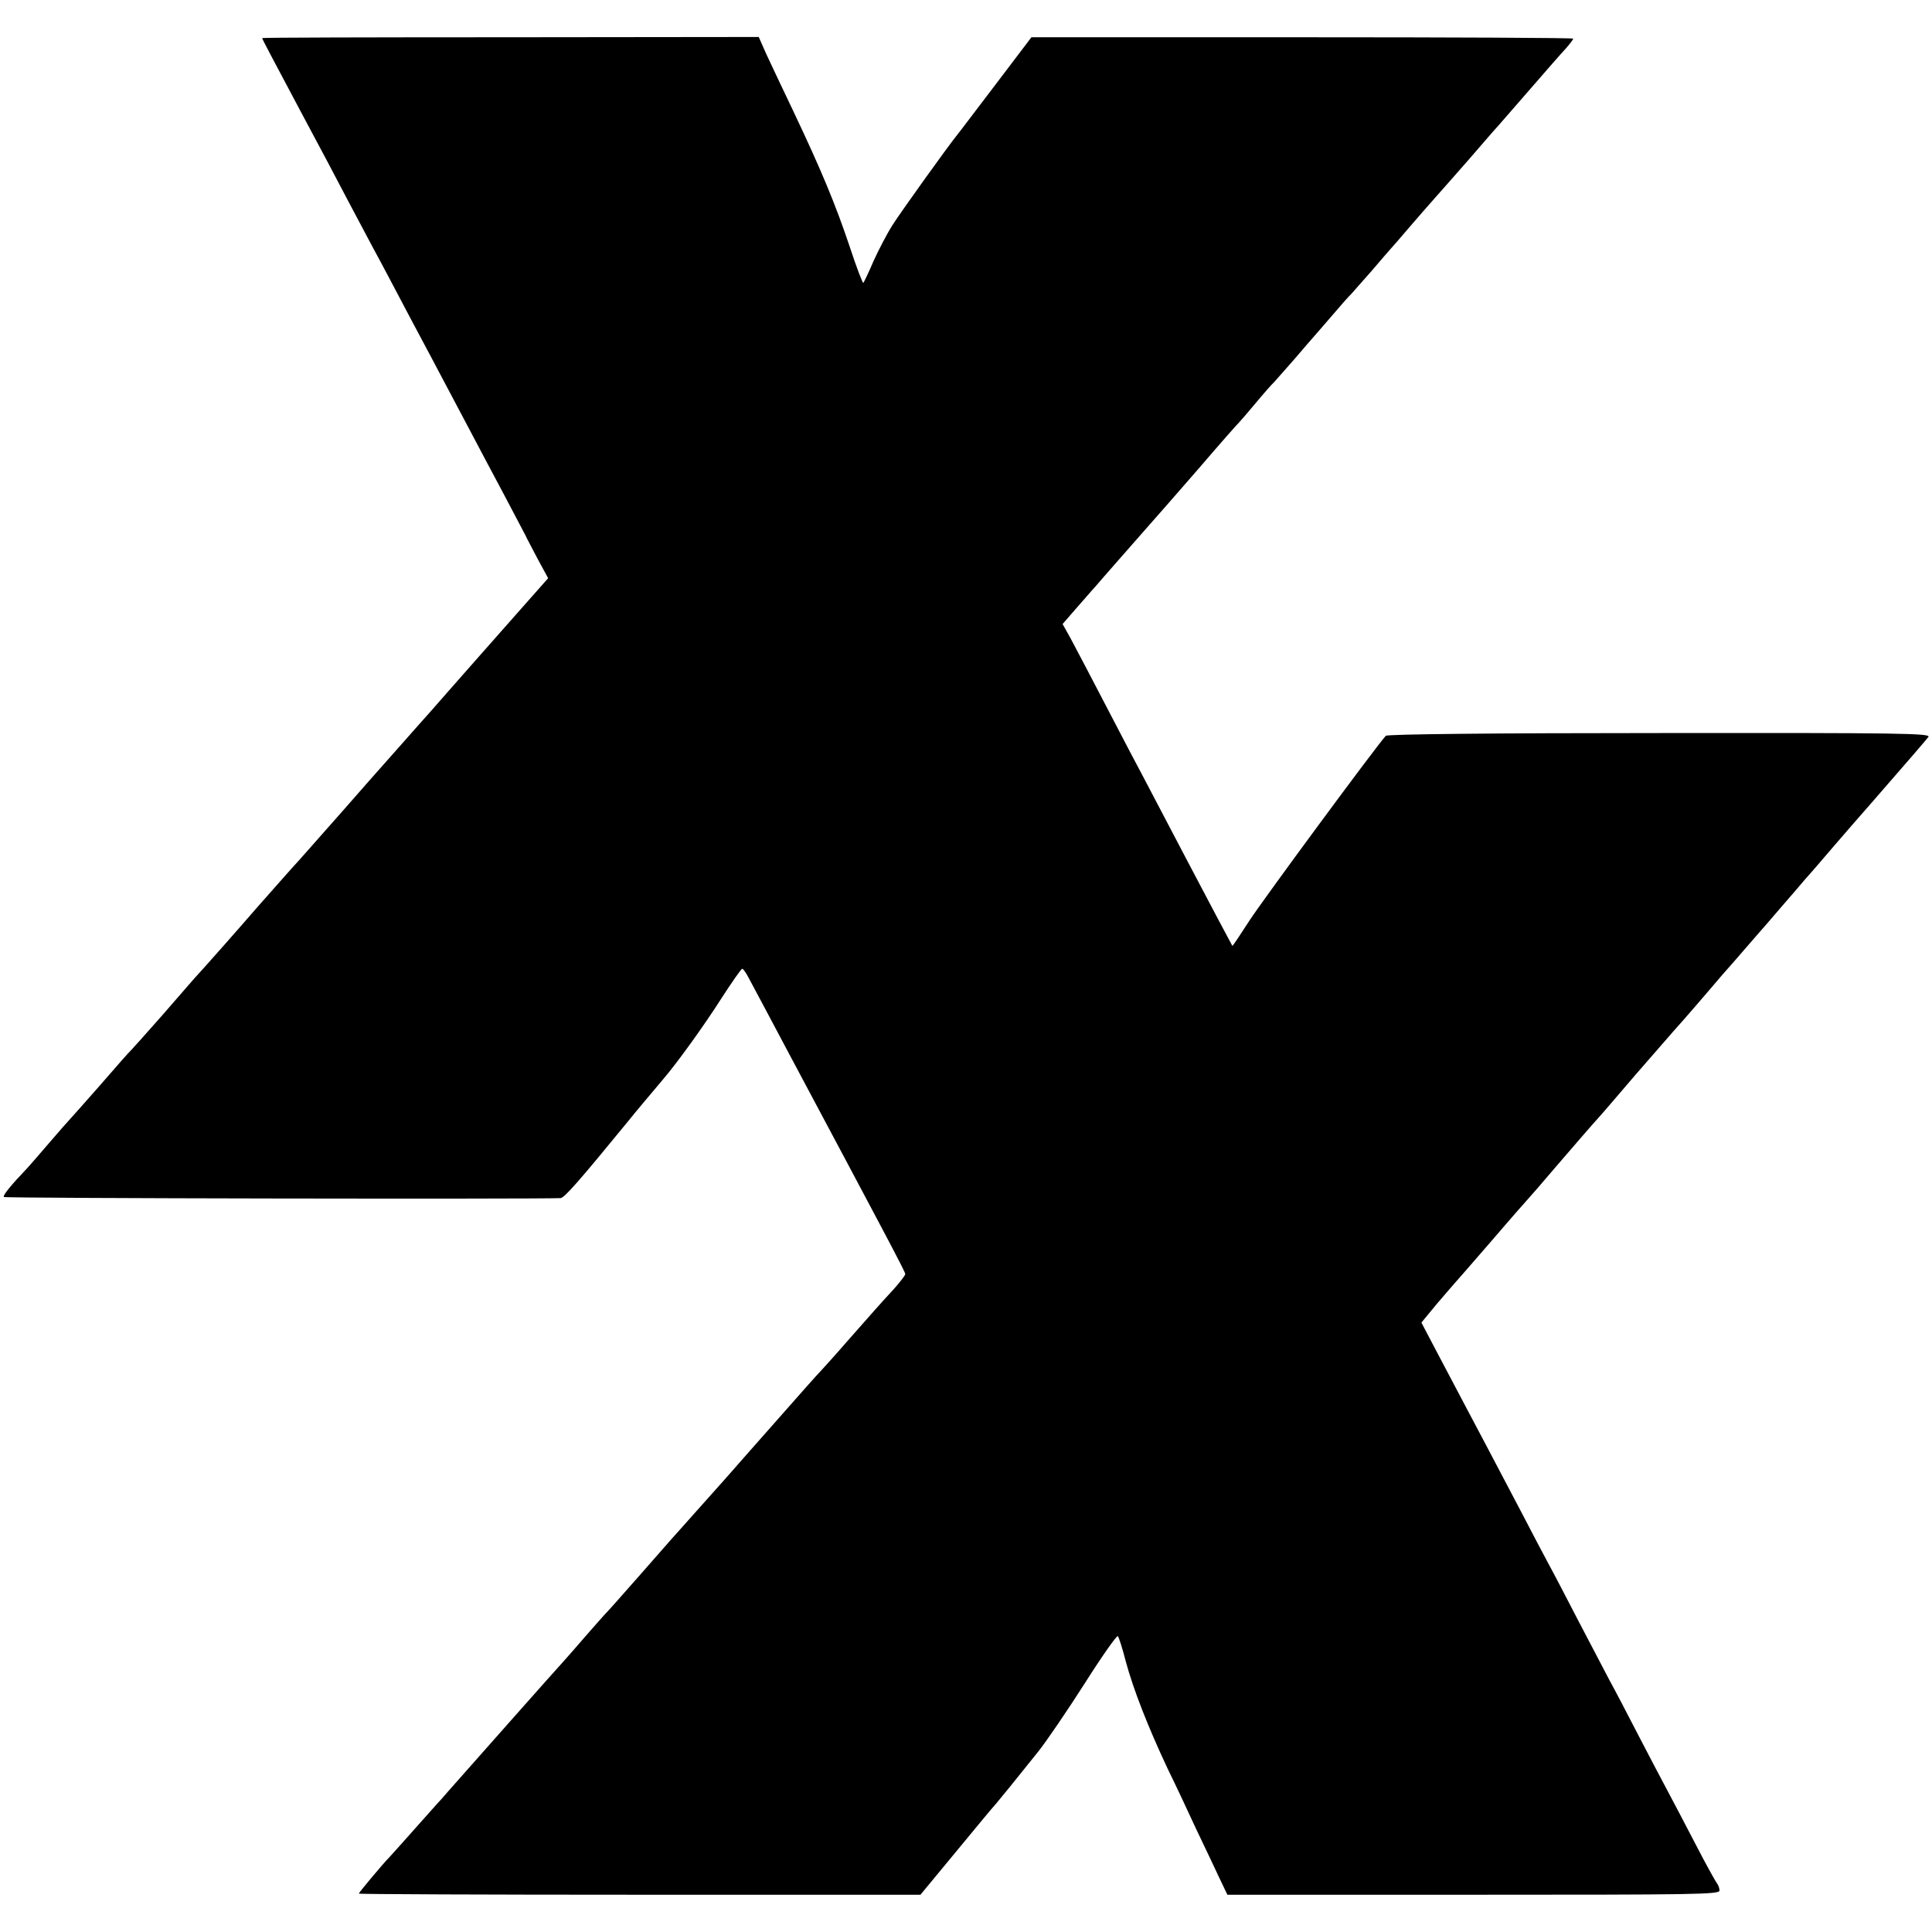 <svg version="1" xmlns="http://www.w3.org/2000/svg" width="933.333" height="933.333" viewBox="0 0 700 700"><path d="M95 13.8c0 .4 2.9 5.8 14 26.7 8.2 15.3 12 22.5 17.5 33 3.2 6 7 13.2 8.5 16 1.5 2.7 5.1 9.5 8 15 2.9 5.5 8.7 16.5 13 24.5 4.2 8 10.3 19.4 13.5 25.5 3.2 6 9 17.1 13 24.5 3.9 7.4 7.5 14.2 7.9 15 .3.8 2.4 4.6 4.4 8.5l3.8 7-11.5 13c-15.4 17.4-15.6 17.7-24.7 28-4.3 4.9-8.3 9.5-8.9 10.1-.5.6-3.7 4.1-7 7.9-3.3 3.7-6.5 7.3-7 7.9-.6.6-7.5 8.5-15.5 17.6-8 9-16.1 18.3-18.2 20.5-2 2.2-7.5 8.5-12.4 14-7.7 8.9-20.1 22.9-22.9 25.9-.5.6-5.7 6.5-11.4 13.1-5.8 6.6-11 12.4-11.6 13-.6.5-5.8 6.4-11.5 13-5.8 6.6-10.8 12.2-11.1 12.5-.3.3-3.5 3.9-7 8s-7.1 8.2-7.9 9.1c-6.2 6.5-9.1 10.1-8.6 10.6s192.9.8 201.7.4c1.4-.1 6.6-6 24.6-28 2.7-3.4 8.4-10.1 12.6-15.1 5.2-6.1 14.8-19.4 21.1-29.3 3.8-5.9 7.2-10.7 7.5-10.7.4 0 1.4 1.5 2.3 3.2 1 1.8 8 15 15.6 29.3 33.7 63.2 41.2 77.3 41.2 78.1 0 .5-1.9 2.9-4.1 5.4-5.1 5.5-8.4 9.3-17.4 19.5-3.8 4.4-7.9 8.9-9 10.1-2 2.1-3.7 4-26.1 29.4-6.5 7.4-12.3 14-12.9 14.6-.5.6-3.9 4.4-7.5 8.4s-6.9 7.8-7.5 8.4c-.5.6-5.7 6.5-11.5 13.1s-11.2 12.7-12 13.5c-.8.8-4.4 4.9-8 9-5.5 6.4-10 11.4-14.5 16.4-.8.9-23.7 26.7-35 39.5-1.6 1.9-3.4 3.9-4 4.5-12.8 14.4-17.1 19.2-17.5 19.6-1.5 1.4-11 12.7-11 13.1 0 .2 45.8.4 101.8.4h101.7l12.4-15c6.8-8.2 13.5-16.4 15-18 2.7-3.2 5.5-6.7 15.3-18.9 3.1-3.9 10.7-15.1 16.9-24.8 6.2-9.8 11.6-17.4 11.9-17 .4.4 1.7 4.5 2.9 9.2 2.7 10 8 23.6 15.1 38.7 2.9 5.9 7.5 15.7 10.3 21.8 2.9 6 6.6 13.9 8.3 17.5l3.1 6.5h89.1c80.1 0 89.2-.1 89.2-1.5 0-.9-.4-2-.9-2.6-.4-.5-3.9-6.7-7.6-13.9-3.7-7.2-8.5-16.2-10.5-20-2.1-3.9-6.8-12.9-10.5-20-3.7-7.2-8.4-16.2-10.5-20-2-3.9-7-13.3-11-21-4-7.7-8.9-17.2-11-21-2.1-3.9-6.2-11.7-9.2-17.5-12.1-23-16.2-30.8-20.3-38.5-2.3-4.4-7-13.3-10.4-19.7l-6.1-11.6 5.7-6.9c3.2-3.7 6-7 6.3-7.3.3-.3 6.4-7.3 13.5-15.5 7.1-8.3 13.2-15.2 13.5-15.5.3-.3 4.6-5.2 9.5-11 8.1-9.4 13.1-15.2 16-18.4.6-.6 6.4-7.4 13-15.1 6.6-7.6 12.7-14.6 13.5-15.5 1.7-1.9 5.2-5.8 13.5-15.5 3.3-3.9 6.4-7.5 7-8.1.5-.6 3.3-3.7 6-6.9 2.8-3.2 5.5-6.3 6-6.9.6-.6 3.7-4.3 7-8.1s7.2-8.3 8.6-10c1.5-1.6 6.2-7.1 10.4-12 4.3-5 10.3-11.9 13.4-15.4 15-17.2 19.7-22.7 20.8-24.1 1-1.3-10-1.5-97.3-1.4-59.9 0-98.8.4-99.3 1-3.5 3.8-44.8 59.8-49.5 67.1-3.3 5.1-6 9.2-6.1 9-.2-.3-8.4-15.7-16-30.2-3.2-6.1-7.9-15.1-10.5-20-2.6-5-7.5-14.3-10.9-20.7-15.6-30-18.6-35.6-21.2-40.5l-2.9-5.2 4.6-5.3c2.6-2.9 5.8-6.7 7.3-8.3 2.8-3.3 14.8-16.9 19.7-22.5 1.7-1.9 9.6-10.9 17.5-20 7.8-9.1 14.5-16.7 14.9-17 .3-.3 3-3.4 6-7s6-7 6.6-7.5c.5-.6 3.9-4.4 7.5-8.5 3.5-4.1 6.6-7.7 6.9-8 .3-.3 3.2-3.7 6.5-7.5 3.3-3.9 6.5-7.5 7.1-8 .5-.6 3.9-4.4 7.5-8.5 3.5-4.1 6.6-7.7 6.9-8 .3-.3 3.2-3.6 6.5-7.5 3.3-3.8 7.6-8.8 9.6-11 2-2.2 7.3-8.3 11.9-13.5 4.5-5.2 9.4-10.9 10.9-12.5 1.5-1.7 6.9-7.9 12.1-13.9 5.2-6 10.7-12.3 12.3-14 1.5-1.7 2.7-3.3 2.7-3.6 0-.3-44.2-.5-98.2-.5h-98.1l-12.9 17c-7.1 9.3-13.4 17.7-14.1 18.5-3.3 4.1-19.9 27.2-23.3 32.5-2.1 3.3-5.2 9.3-7 13.3-1.7 4-3.4 7.5-3.6 7.7-.2.3-2.5-5.7-5-13.3-5.1-15.2-10.2-27.5-20.5-49.2-3.8-8-8.2-17.2-9.7-20.5l-2.7-6.1-90 .1c-49.4 0-89.9.1-89.9.3z"/></svg>